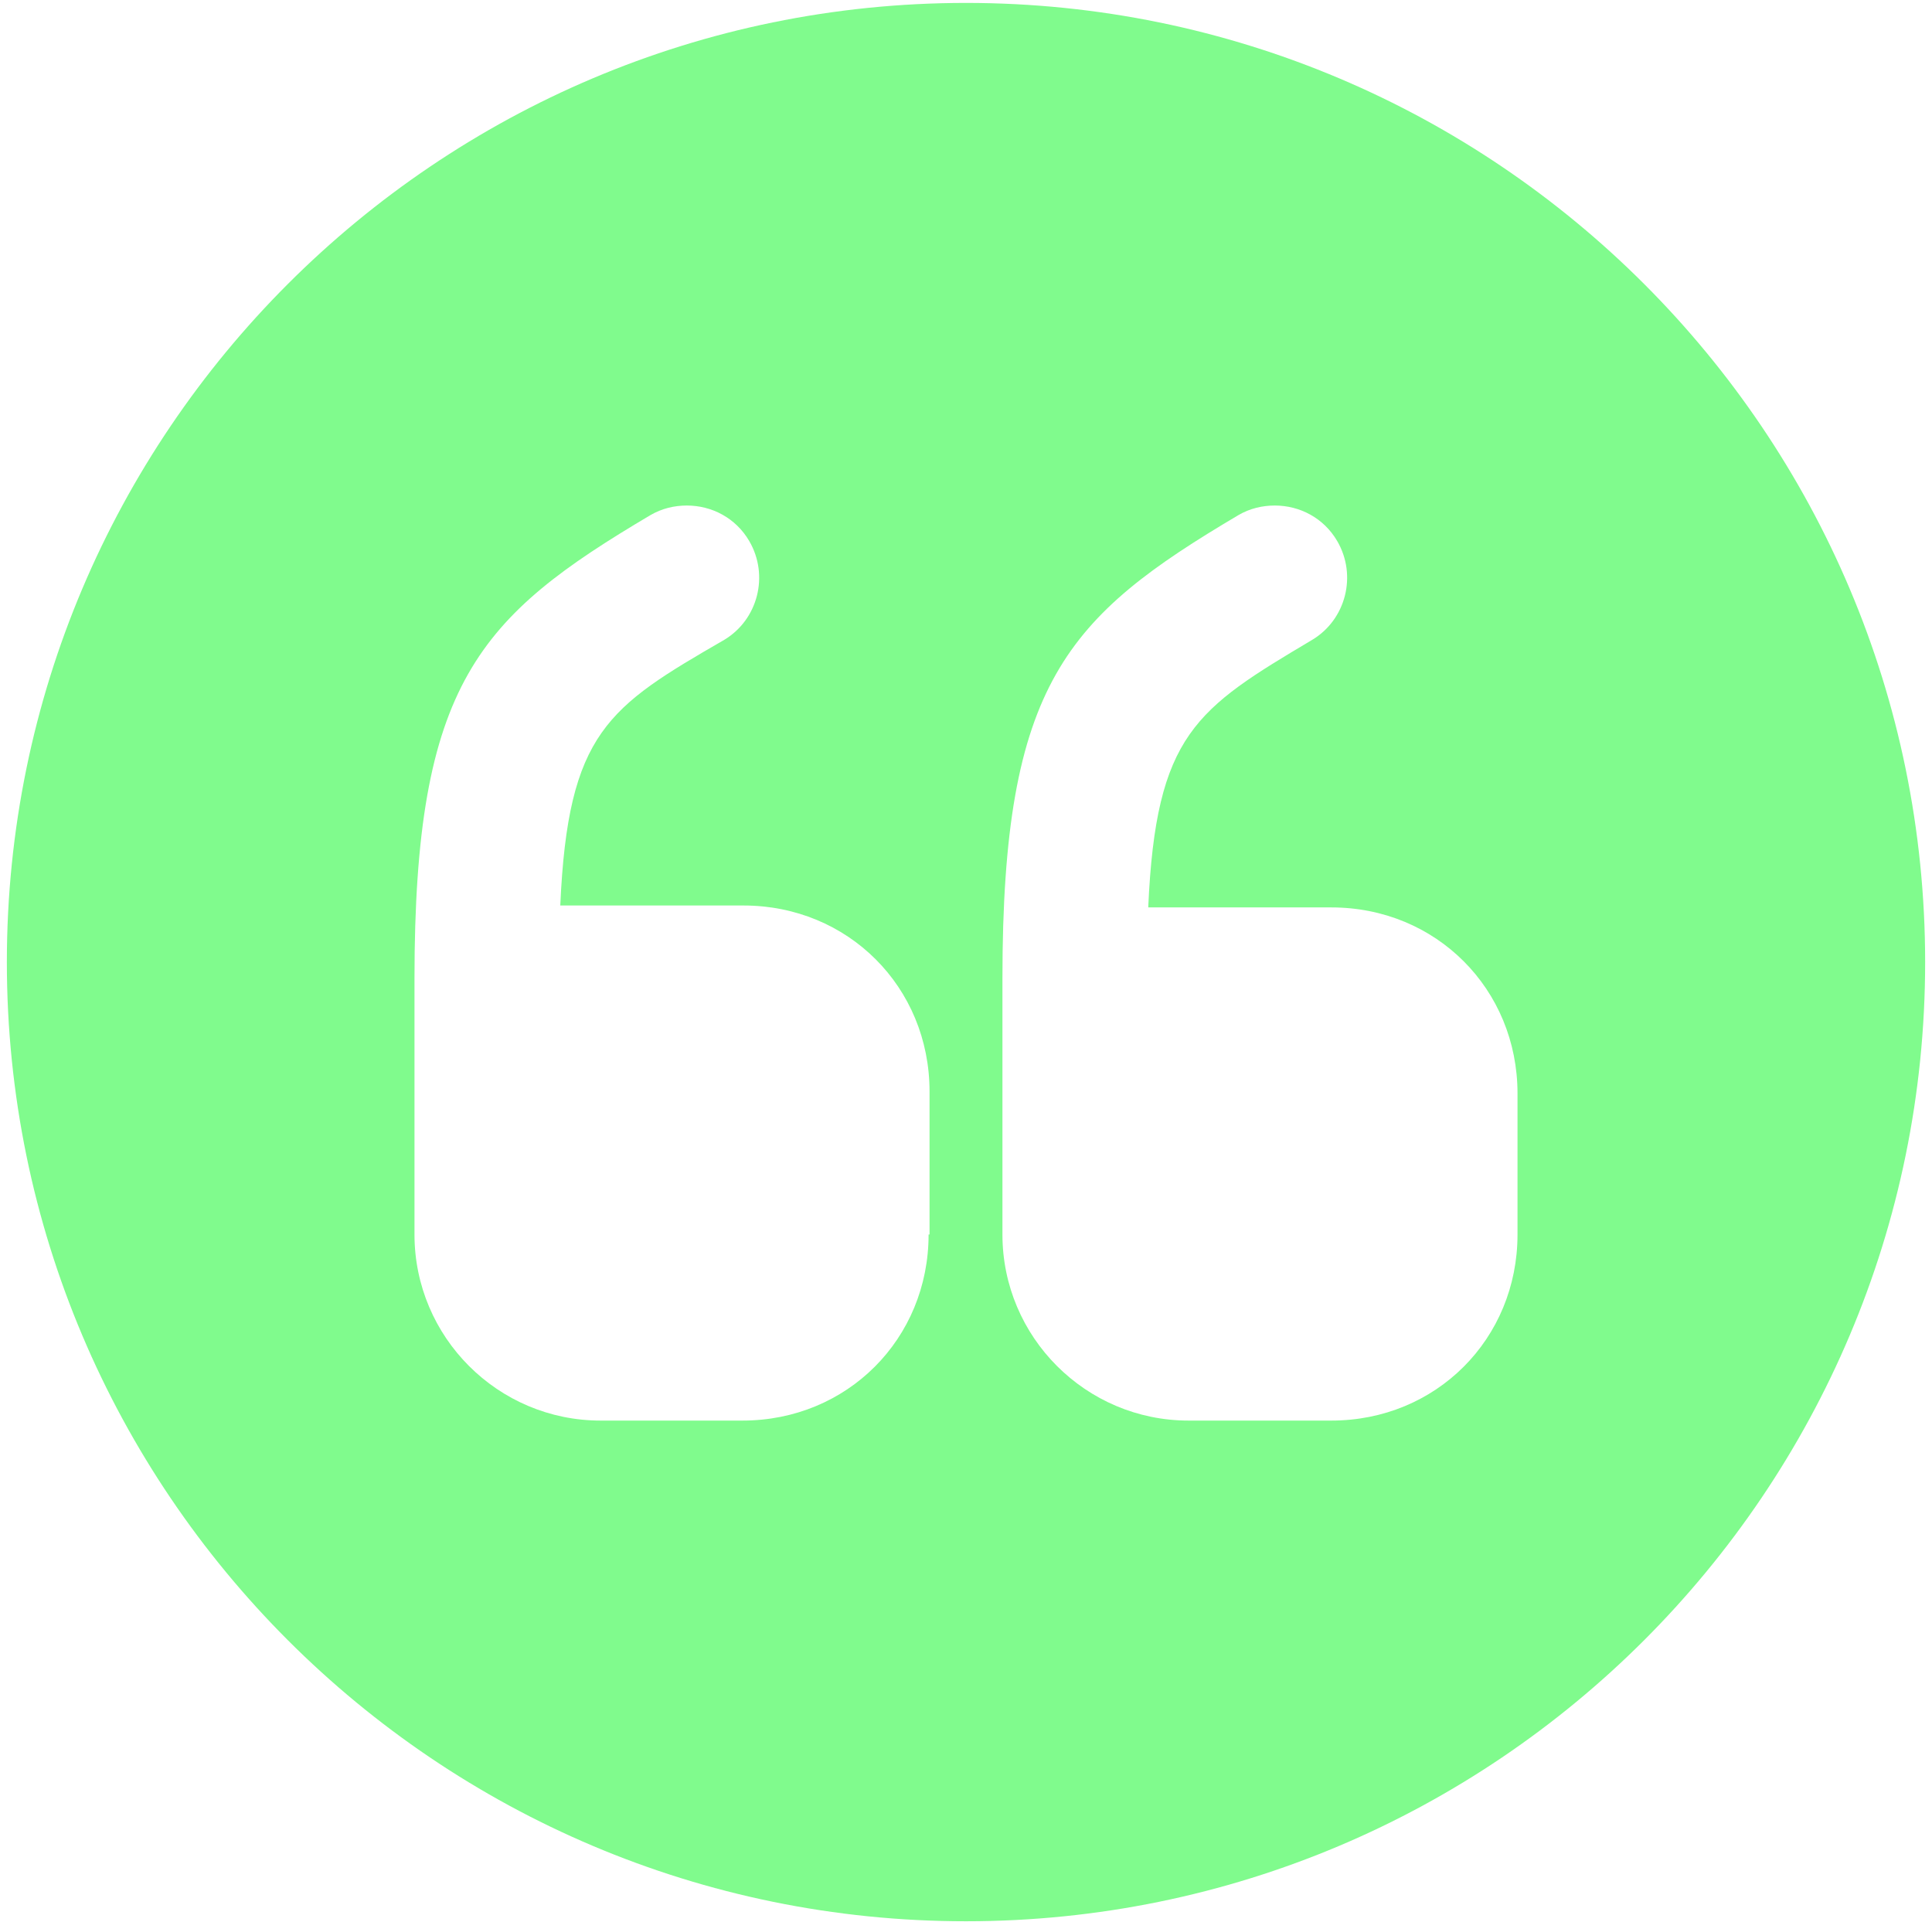 <svg width="188" height="187" viewBox="0 0 188 187" fill="none" xmlns="http://www.w3.org/2000/svg">
<path d="M94 0.284C42.48 0.284 0.667 42.097 0.667 93.618C0.667 145.138 42.48 186.951 94 186.951C145.52 186.951 187.333 145.138 187.333 93.618C187.333 42.097 145.52 0.284 94 0.284ZM90.36 120.124C90.36 130.298 82.427 138.231 72.253 138.231H58.44C48.453 138.231 40.333 130.111 40.333 120.124V95.204C40.333 66.457 46.587 60.017 63.293 50.124C64.413 49.471 65.626 49.191 66.84 49.191C69.266 49.191 71.6 50.404 72.906 52.644C74.867 56.004 73.746 60.297 70.48 62.258C59.187 68.791 55.267 71.218 54.52 88.111H72.347C82.52 88.111 90.453 96.044 90.453 106.218V120.124H90.36ZM147.667 120.124C147.667 130.298 139.733 138.231 129.56 138.231H115.653C105.667 138.231 97.546 130.111 97.546 120.124V95.204C97.546 66.457 103.8 60.017 120.507 50.124C121.627 49.471 122.84 49.191 124.053 49.191C126.48 49.191 128.813 50.404 130.12 52.644C132.08 56.004 130.96 60.297 127.693 62.258C116.4 68.978 112.48 71.404 111.733 88.297H129.56C139.733 88.297 147.667 96.231 147.667 106.404V120.124Z" fill="#80FB8D"/>
</svg>
